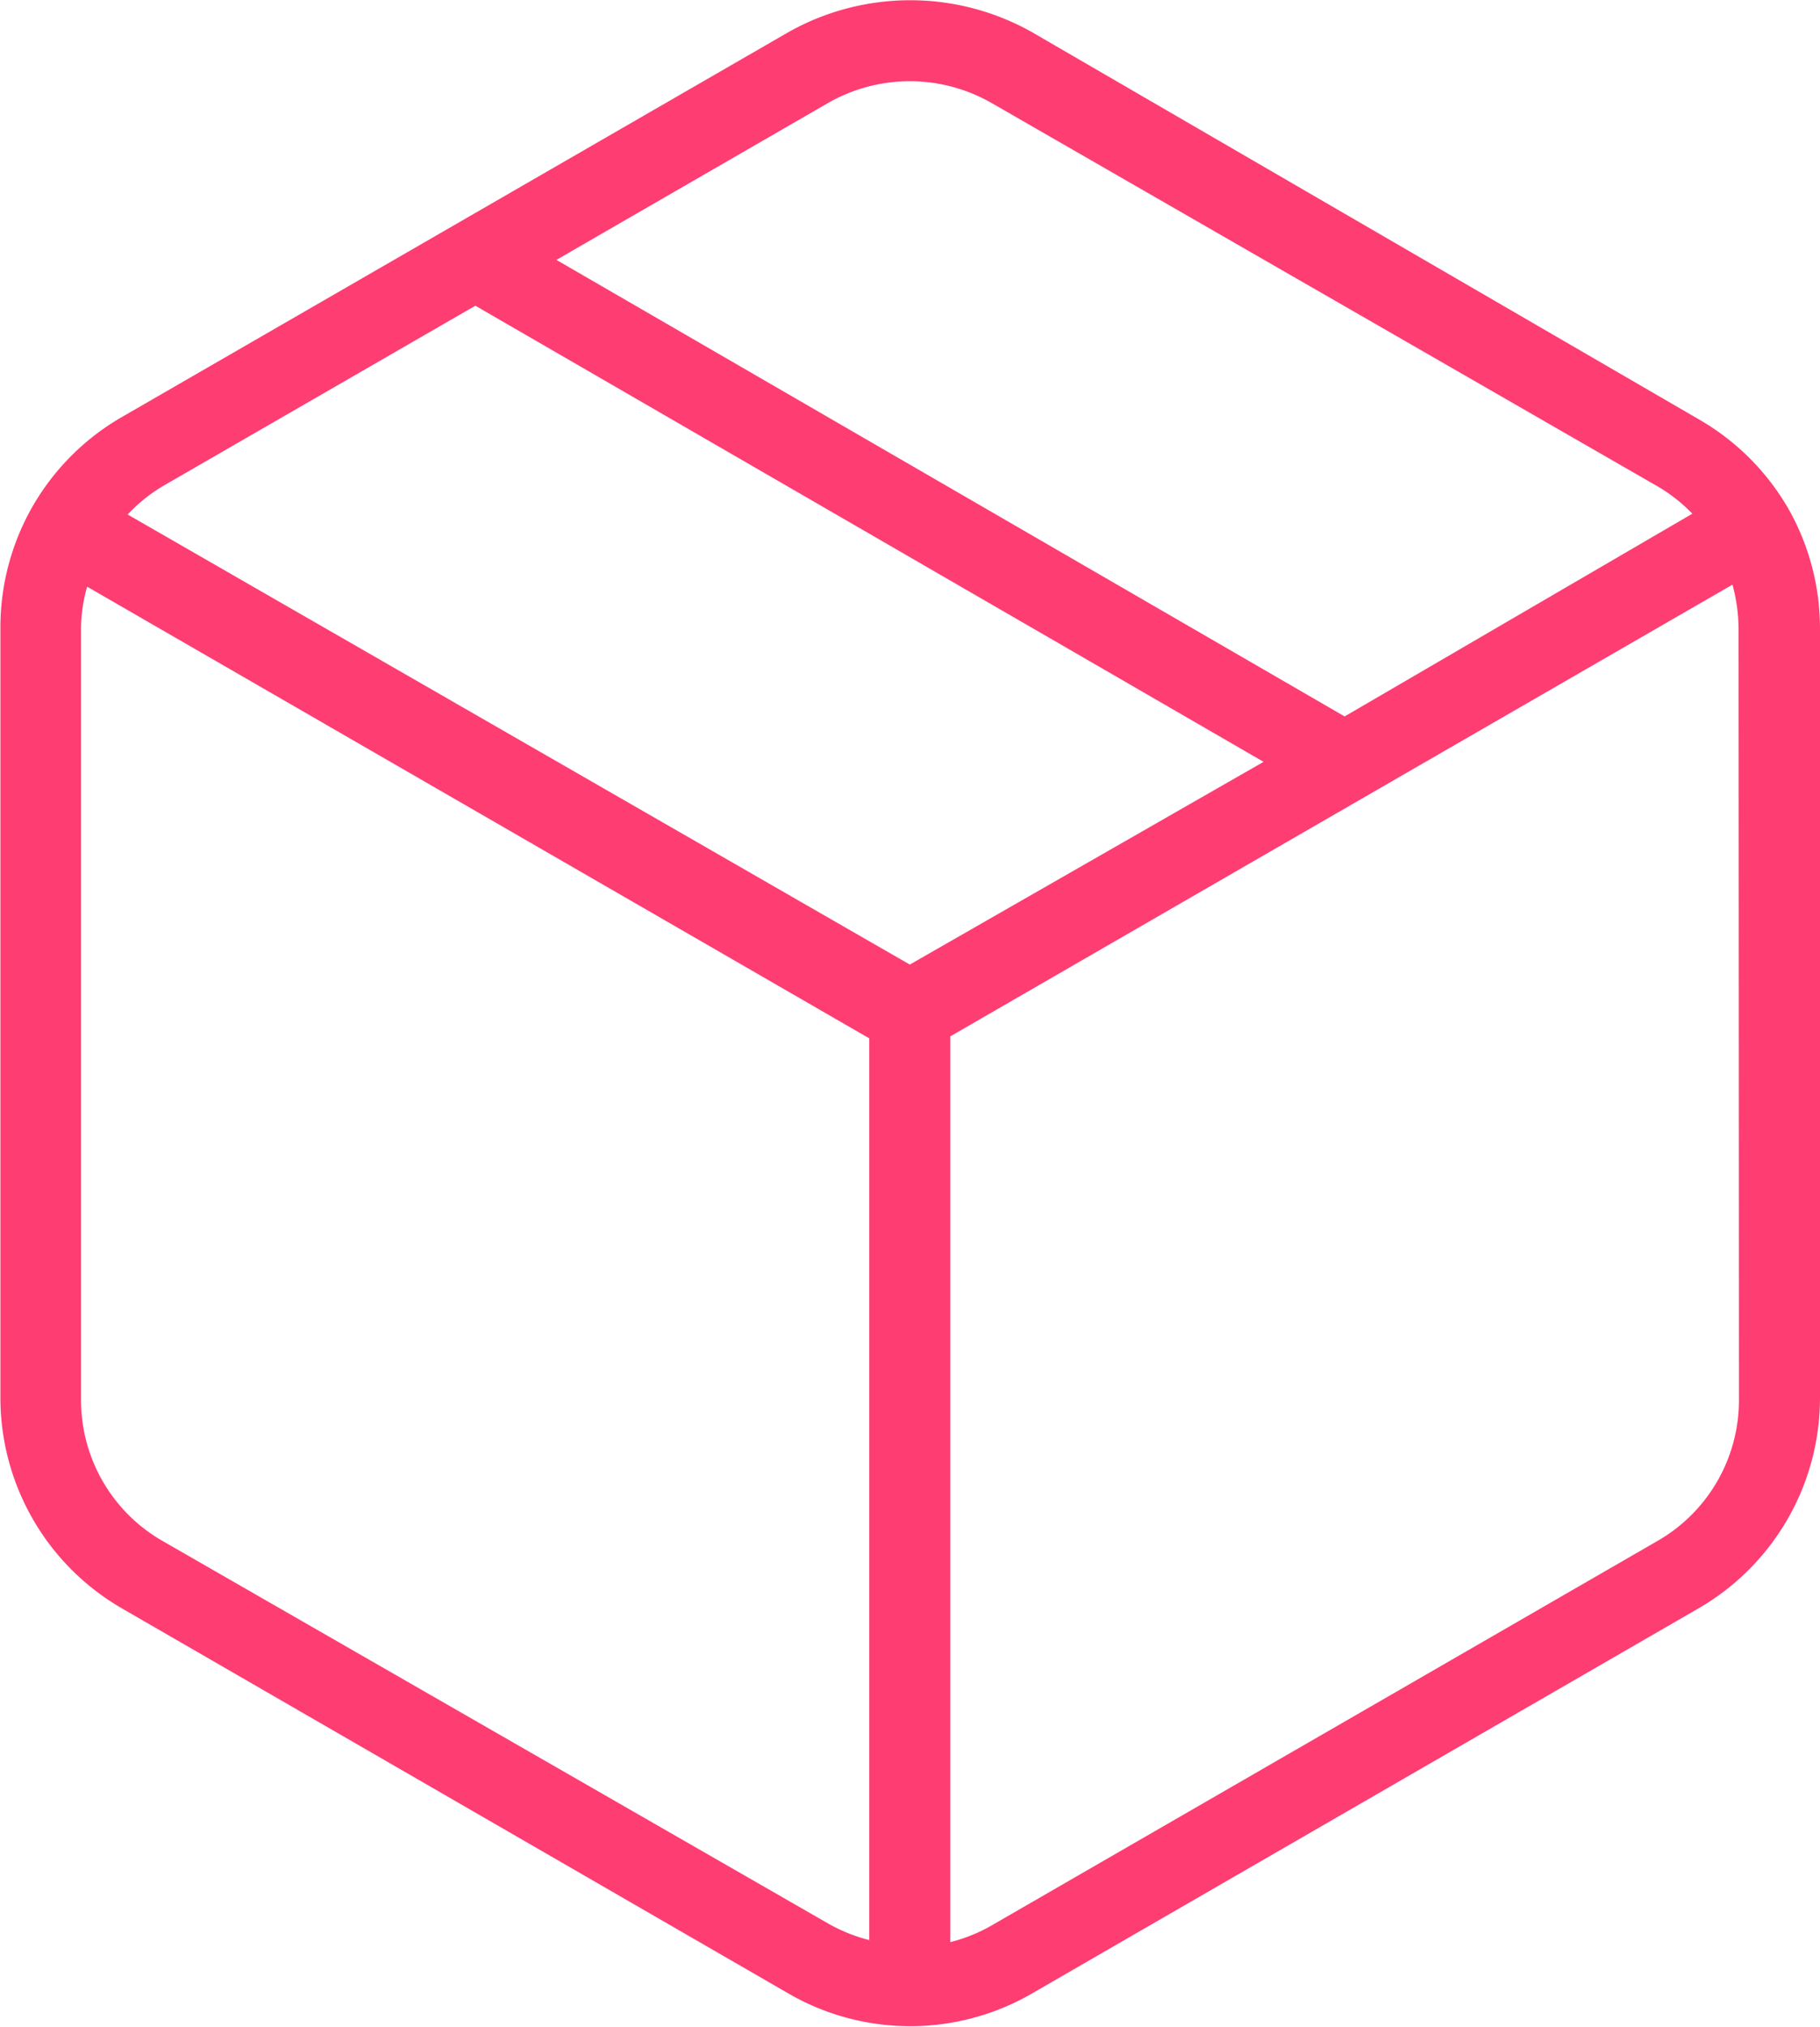 <svg xmlns="http://www.w3.org/2000/svg" viewBox="0 0 44.91 49.99"><defs><style>.a{fill:#fe3d72;}</style></defs><path class="a" d="M44.12,12.53a.06.06,0,0,1,0,0s0,0,0,0a6,6,0,0,0-2.17-2.17L25.46.79a6.13,6.13,0,0,0-6,0L3,10.29A6,6,0,0,0,.81,12.48h0v0a6,6,0,0,0-.8,3v19a6,6,0,0,0,3,5.19l16.45,9.5a6,6,0,0,0,6,0l16.45-9.5a6,6,0,0,0,3-5.19v-19A6,6,0,0,0,44.12,12.53Zm-23.67-10a4.06,4.06,0,0,1,4,0L40.91,12a4,4,0,0,1,.85.67l-8.58,5L13.73,6.41ZM4,12l7.73-4.46L31.18,18.79l-8.73,5L3.15,12.69A4,4,0,0,1,4,12ZM4,38a4,4,0,0,1-2-3.46v-19a3.79,3.79,0,0,1,.15-1.07l19.3,11.14V47.85a4.1,4.1,0,0,1-1-.4Zm38.91-3.46a4,4,0,0,1-2,3.46l-16.46,9.5a4,4,0,0,1-1,.4V25.56l10.22-5.9h0l9.08-5.24a4.19,4.19,0,0,1,.15,1.07Z"/></svg>